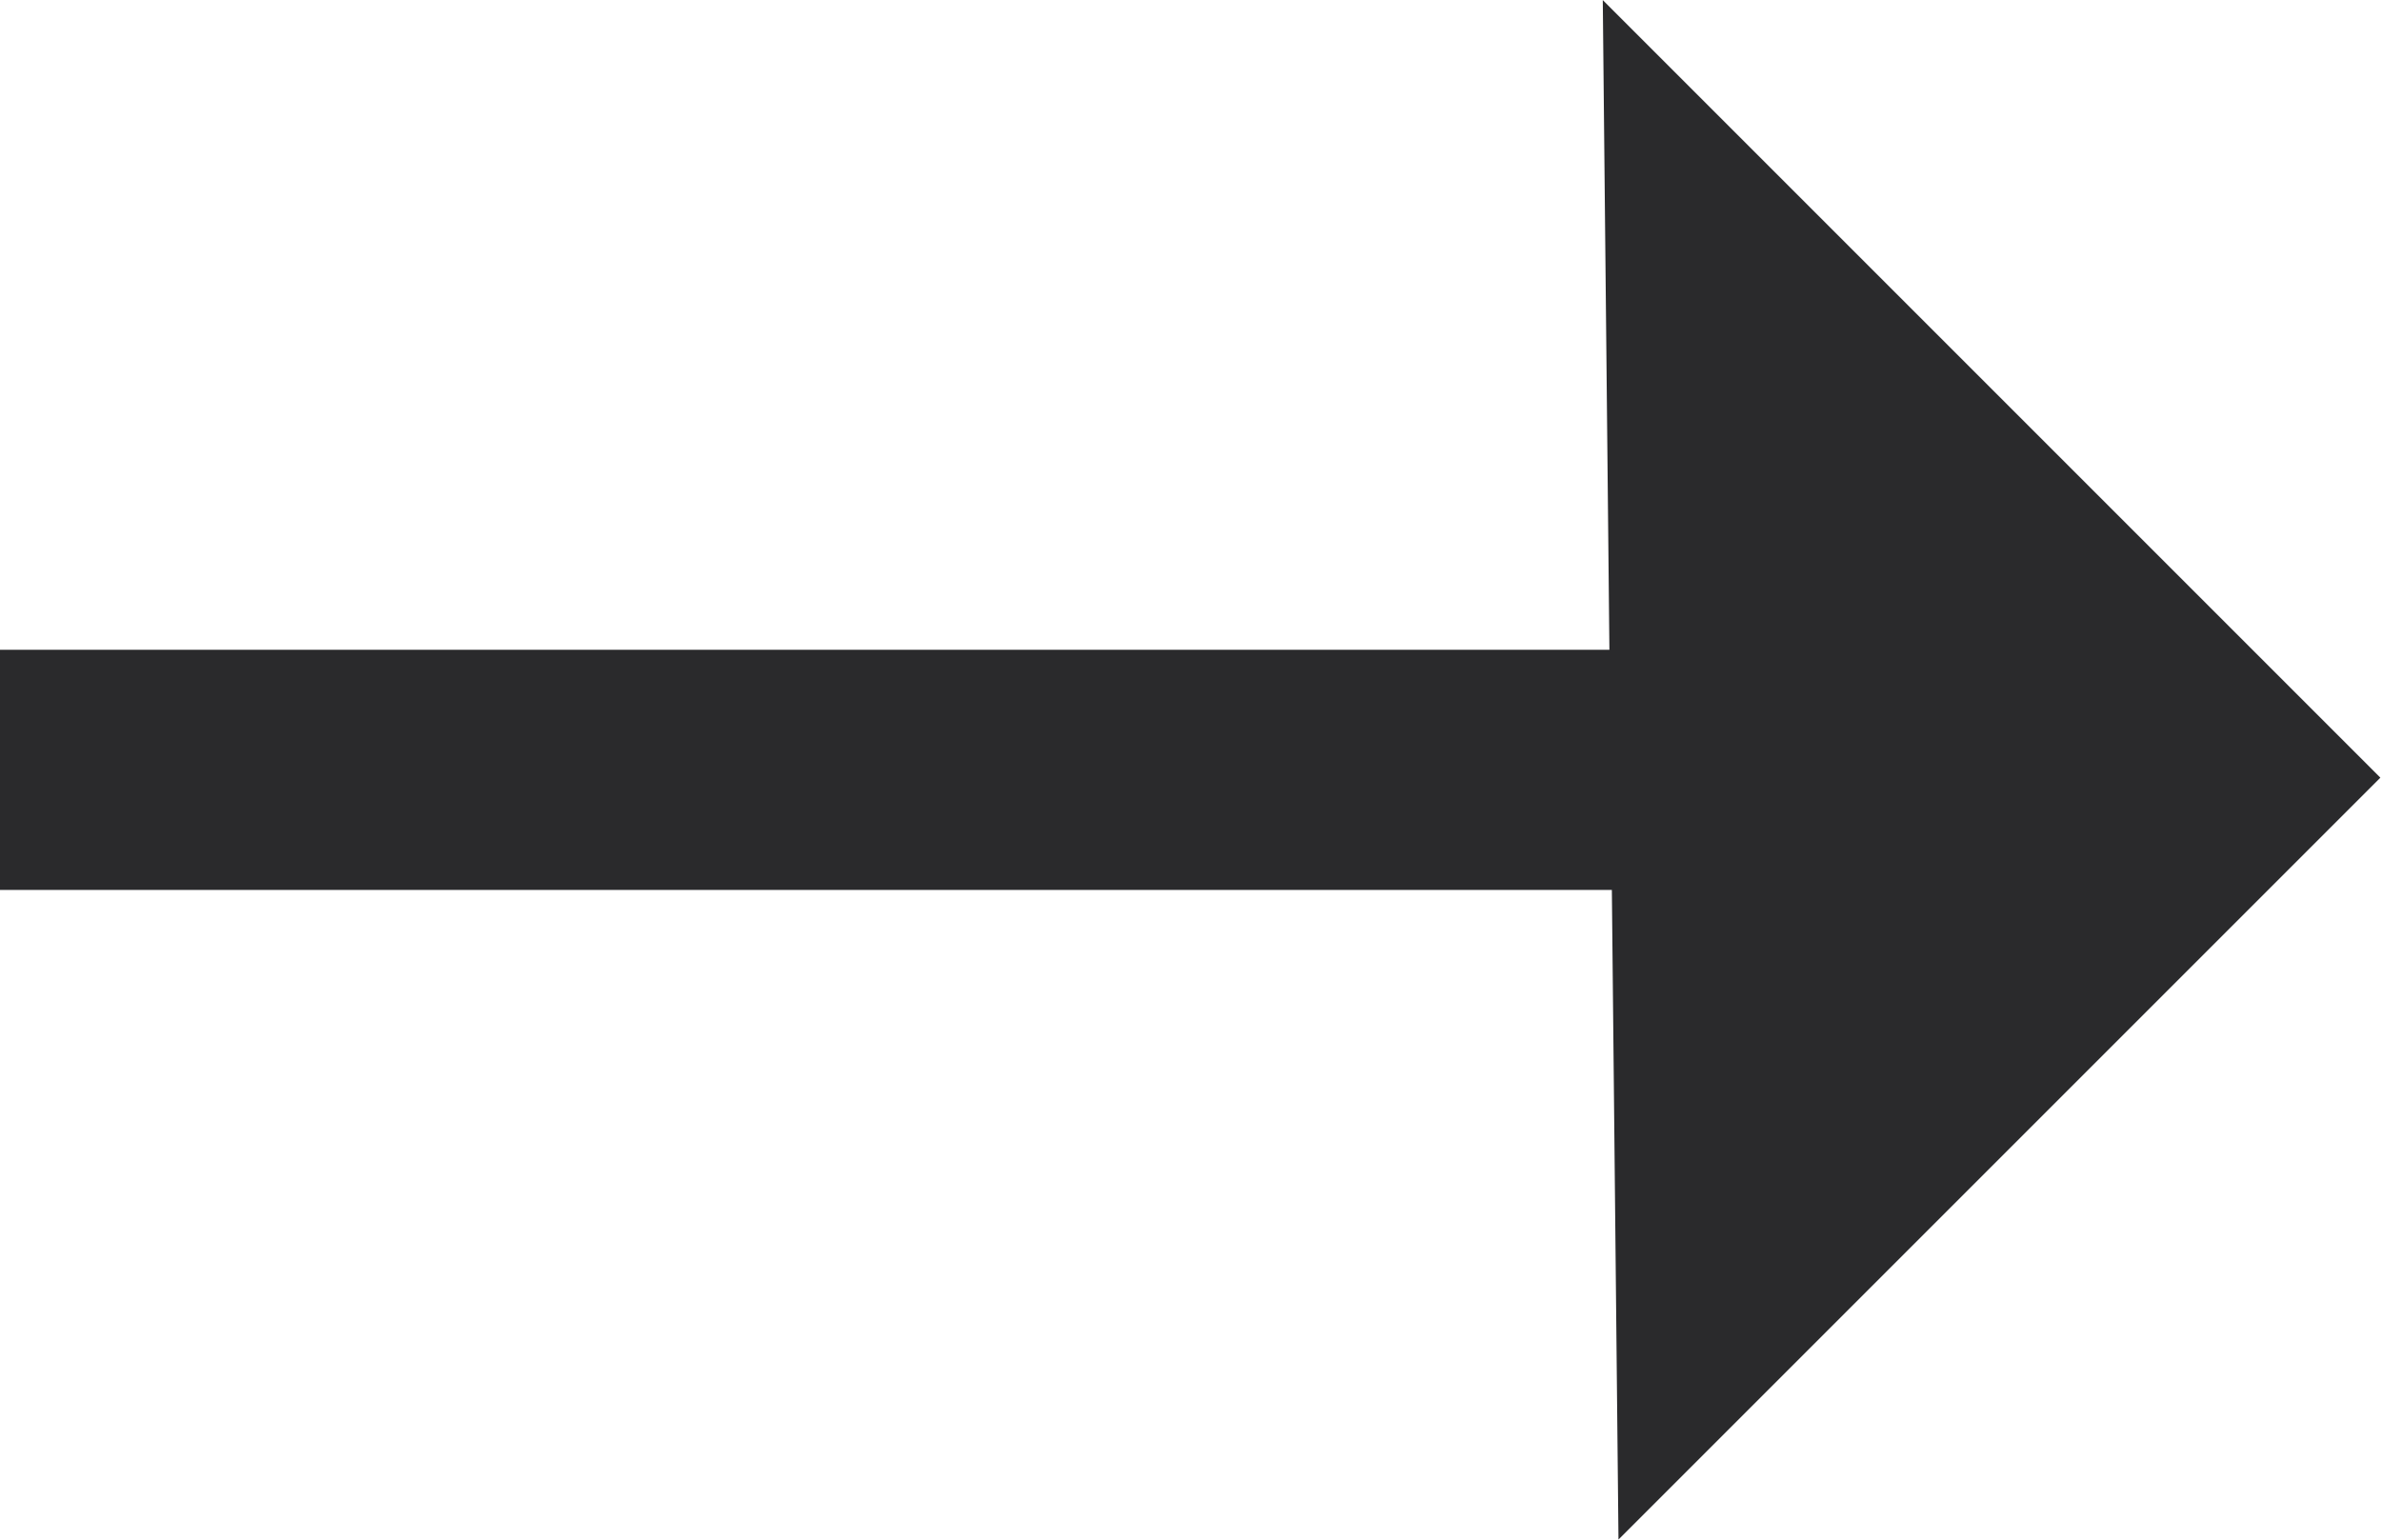 <svg height="6.514" width="10.073" xmlns="http://www.w3.org/2000/svg"><g fill="#2a2a2c"><path d="m9.095.93v4.653h-4.559z" fill-rule="evenodd" transform="matrix(.707 -.707 .707 .707 -.307 5.773)"/><path d="m0 2.749h7.823v1.016h-7.823z"/></g></svg>
